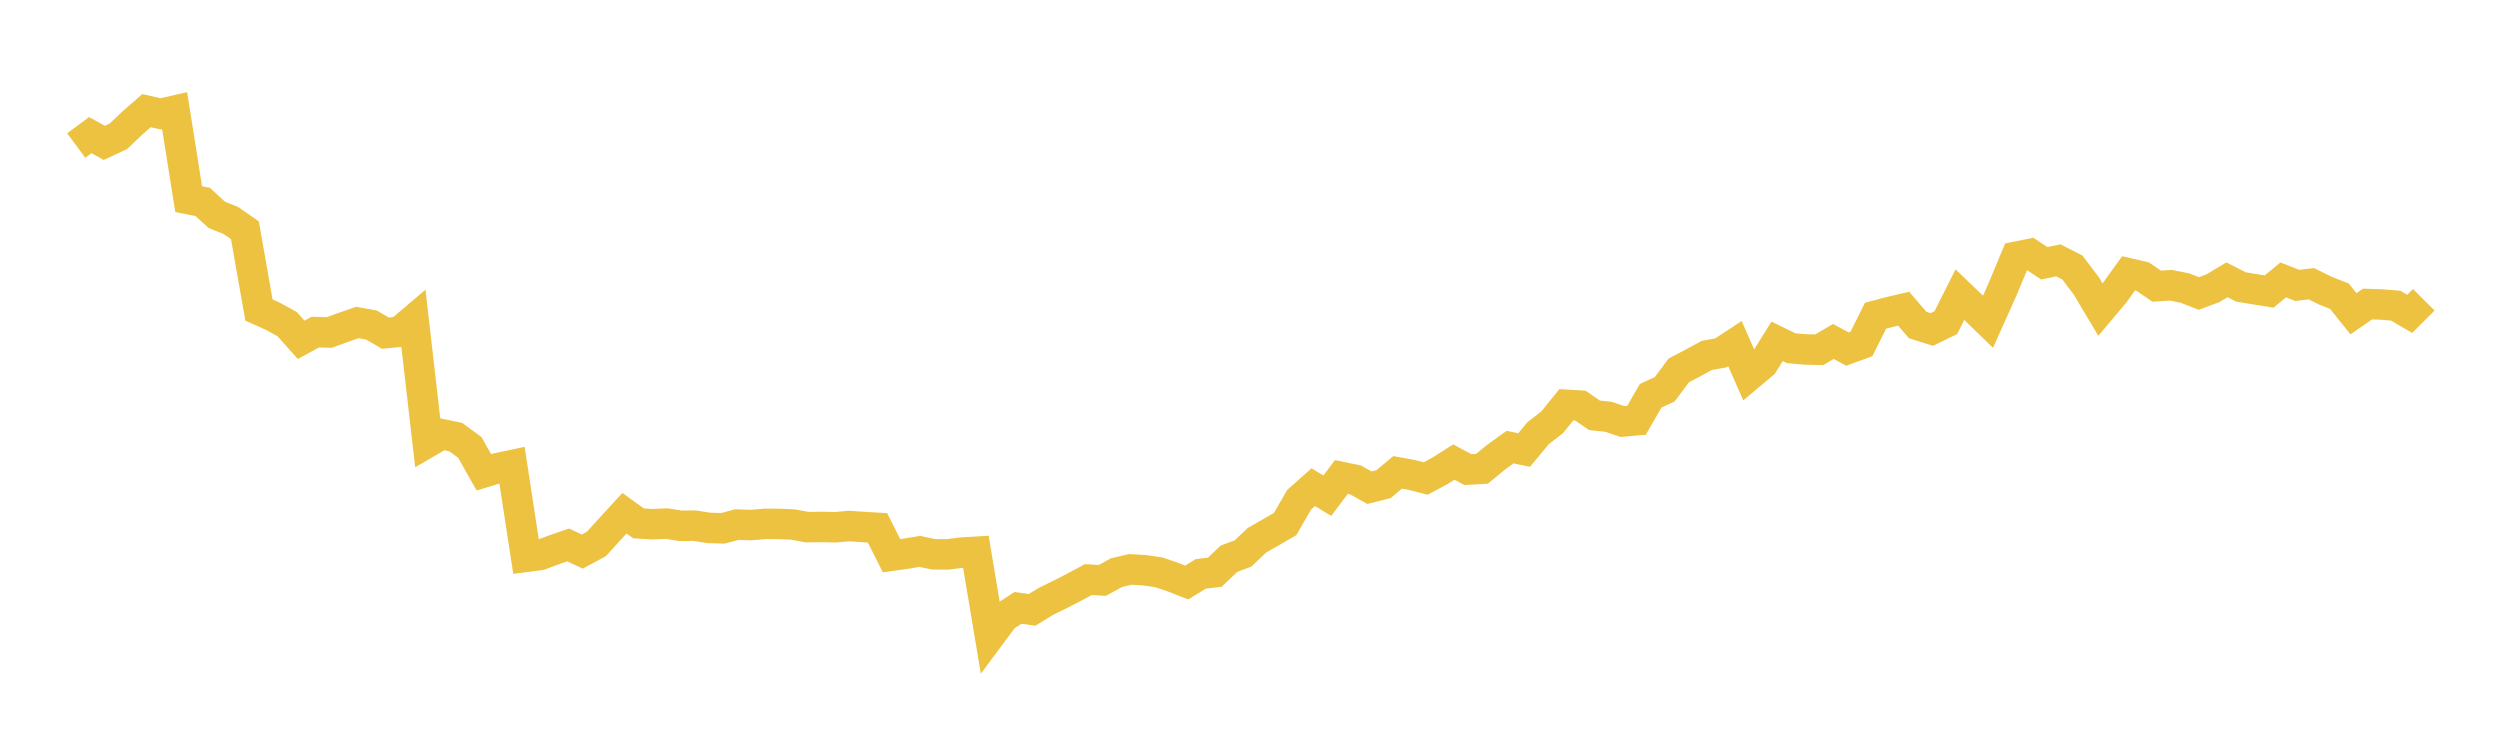 <svg width="164" height="48" xmlns="http://www.w3.org/2000/svg" xmlns:xlink="http://www.w3.org/1999/xlink"><path fill="none" stroke="rgb(237,194,64)" stroke-width="2" d="M5,9.548L5.922,8.865L6.844,9.372L7.766,8.943L8.689,8.064L9.611,7.259L10.533,7.467L11.455,7.257L12.377,13.064L13.299,13.247L14.222,14.095L15.144,14.464L16.066,15.105L16.988,20.338L17.91,20.751L18.832,21.258L19.754,22.292L20.677,21.787L21.599,21.812L22.521,21.475L23.443,21.155L24.365,21.322L25.287,21.856L26.21,21.763L27.132,20.979L28.054,29.02L28.976,28.482L29.898,28.675L30.82,29.35L31.743,30.986L32.665,30.705L33.587,30.511L34.509,36.528L35.431,36.408L36.353,36.063L37.275,35.747L38.198,36.183L39.12,35.687L40.042,34.671L40.964,33.668L41.886,34.332L42.808,34.389L43.731,34.346L44.653,34.494L45.575,34.484L46.497,34.632L47.419,34.658L48.341,34.413L49.263,34.444L50.186,34.365L51.108,34.367L52.03,34.409L52.952,34.581L53.874,34.569L54.796,34.587L55.719,34.509L56.641,34.573L57.563,34.626L58.485,36.454L59.407,36.326L60.329,36.172L61.251,36.362L62.174,36.367L63.096,36.249L64.018,36.195L64.94,41.714L65.862,40.473L66.784,39.877L67.707,40.006L68.629,39.441L69.551,38.99L70.473,38.516L71.395,38.022L72.317,38.073L73.24,37.565L74.162,37.351L75.084,37.408L76.006,37.541L76.928,37.853L77.85,38.211L78.772,37.645L79.695,37.537L80.617,36.655L81.539,36.309L82.461,35.436L83.383,34.91L84.305,34.376L85.228,32.777L86.15,31.958L87.072,32.518L87.994,31.289L88.916,31.479L89.838,31.994L90.76,31.761L91.683,30.986L92.605,31.154L93.527,31.389L94.449,30.894L95.371,30.309L96.293,30.804L97.216,30.753L98.138,29.996L99.06,29.331L99.982,29.522L100.904,28.414L101.826,27.697L102.749,26.554L103.671,26.608L104.593,27.243L105.515,27.343L106.437,27.652L107.359,27.568L108.281,25.963L109.204,25.537L110.126,24.3L111.048,23.814L111.97,23.315L112.892,23.148L113.814,22.543L114.737,24.642L115.659,23.868L116.581,22.39L117.503,22.843L118.425,22.924L119.347,22.943L120.269,22.398L121.192,22.898L122.114,22.56L123.036,20.711L123.958,20.467L124.88,20.251L125.802,21.322L126.725,21.614L127.647,21.163L128.569,19.328L129.491,20.212L130.413,21.107L131.335,19.052L132.257,16.844L133.18,16.658L134.102,17.27L135.024,17.077L135.946,17.547L136.868,18.764L137.79,20.31L138.713,19.212L139.635,17.93L140.557,18.144L141.479,18.773L142.401,18.712L143.323,18.893L144.246,19.253L145.168,18.907L146.09,18.356L147.012,18.825L147.934,18.977L148.856,19.124L149.778,18.363L150.701,18.723L151.623,18.612L152.545,19.067L153.467,19.433L154.389,20.581L155.311,19.945L156.234,19.975L157.156,20.051L158.078,20.589L159,19.666"></path></svg>